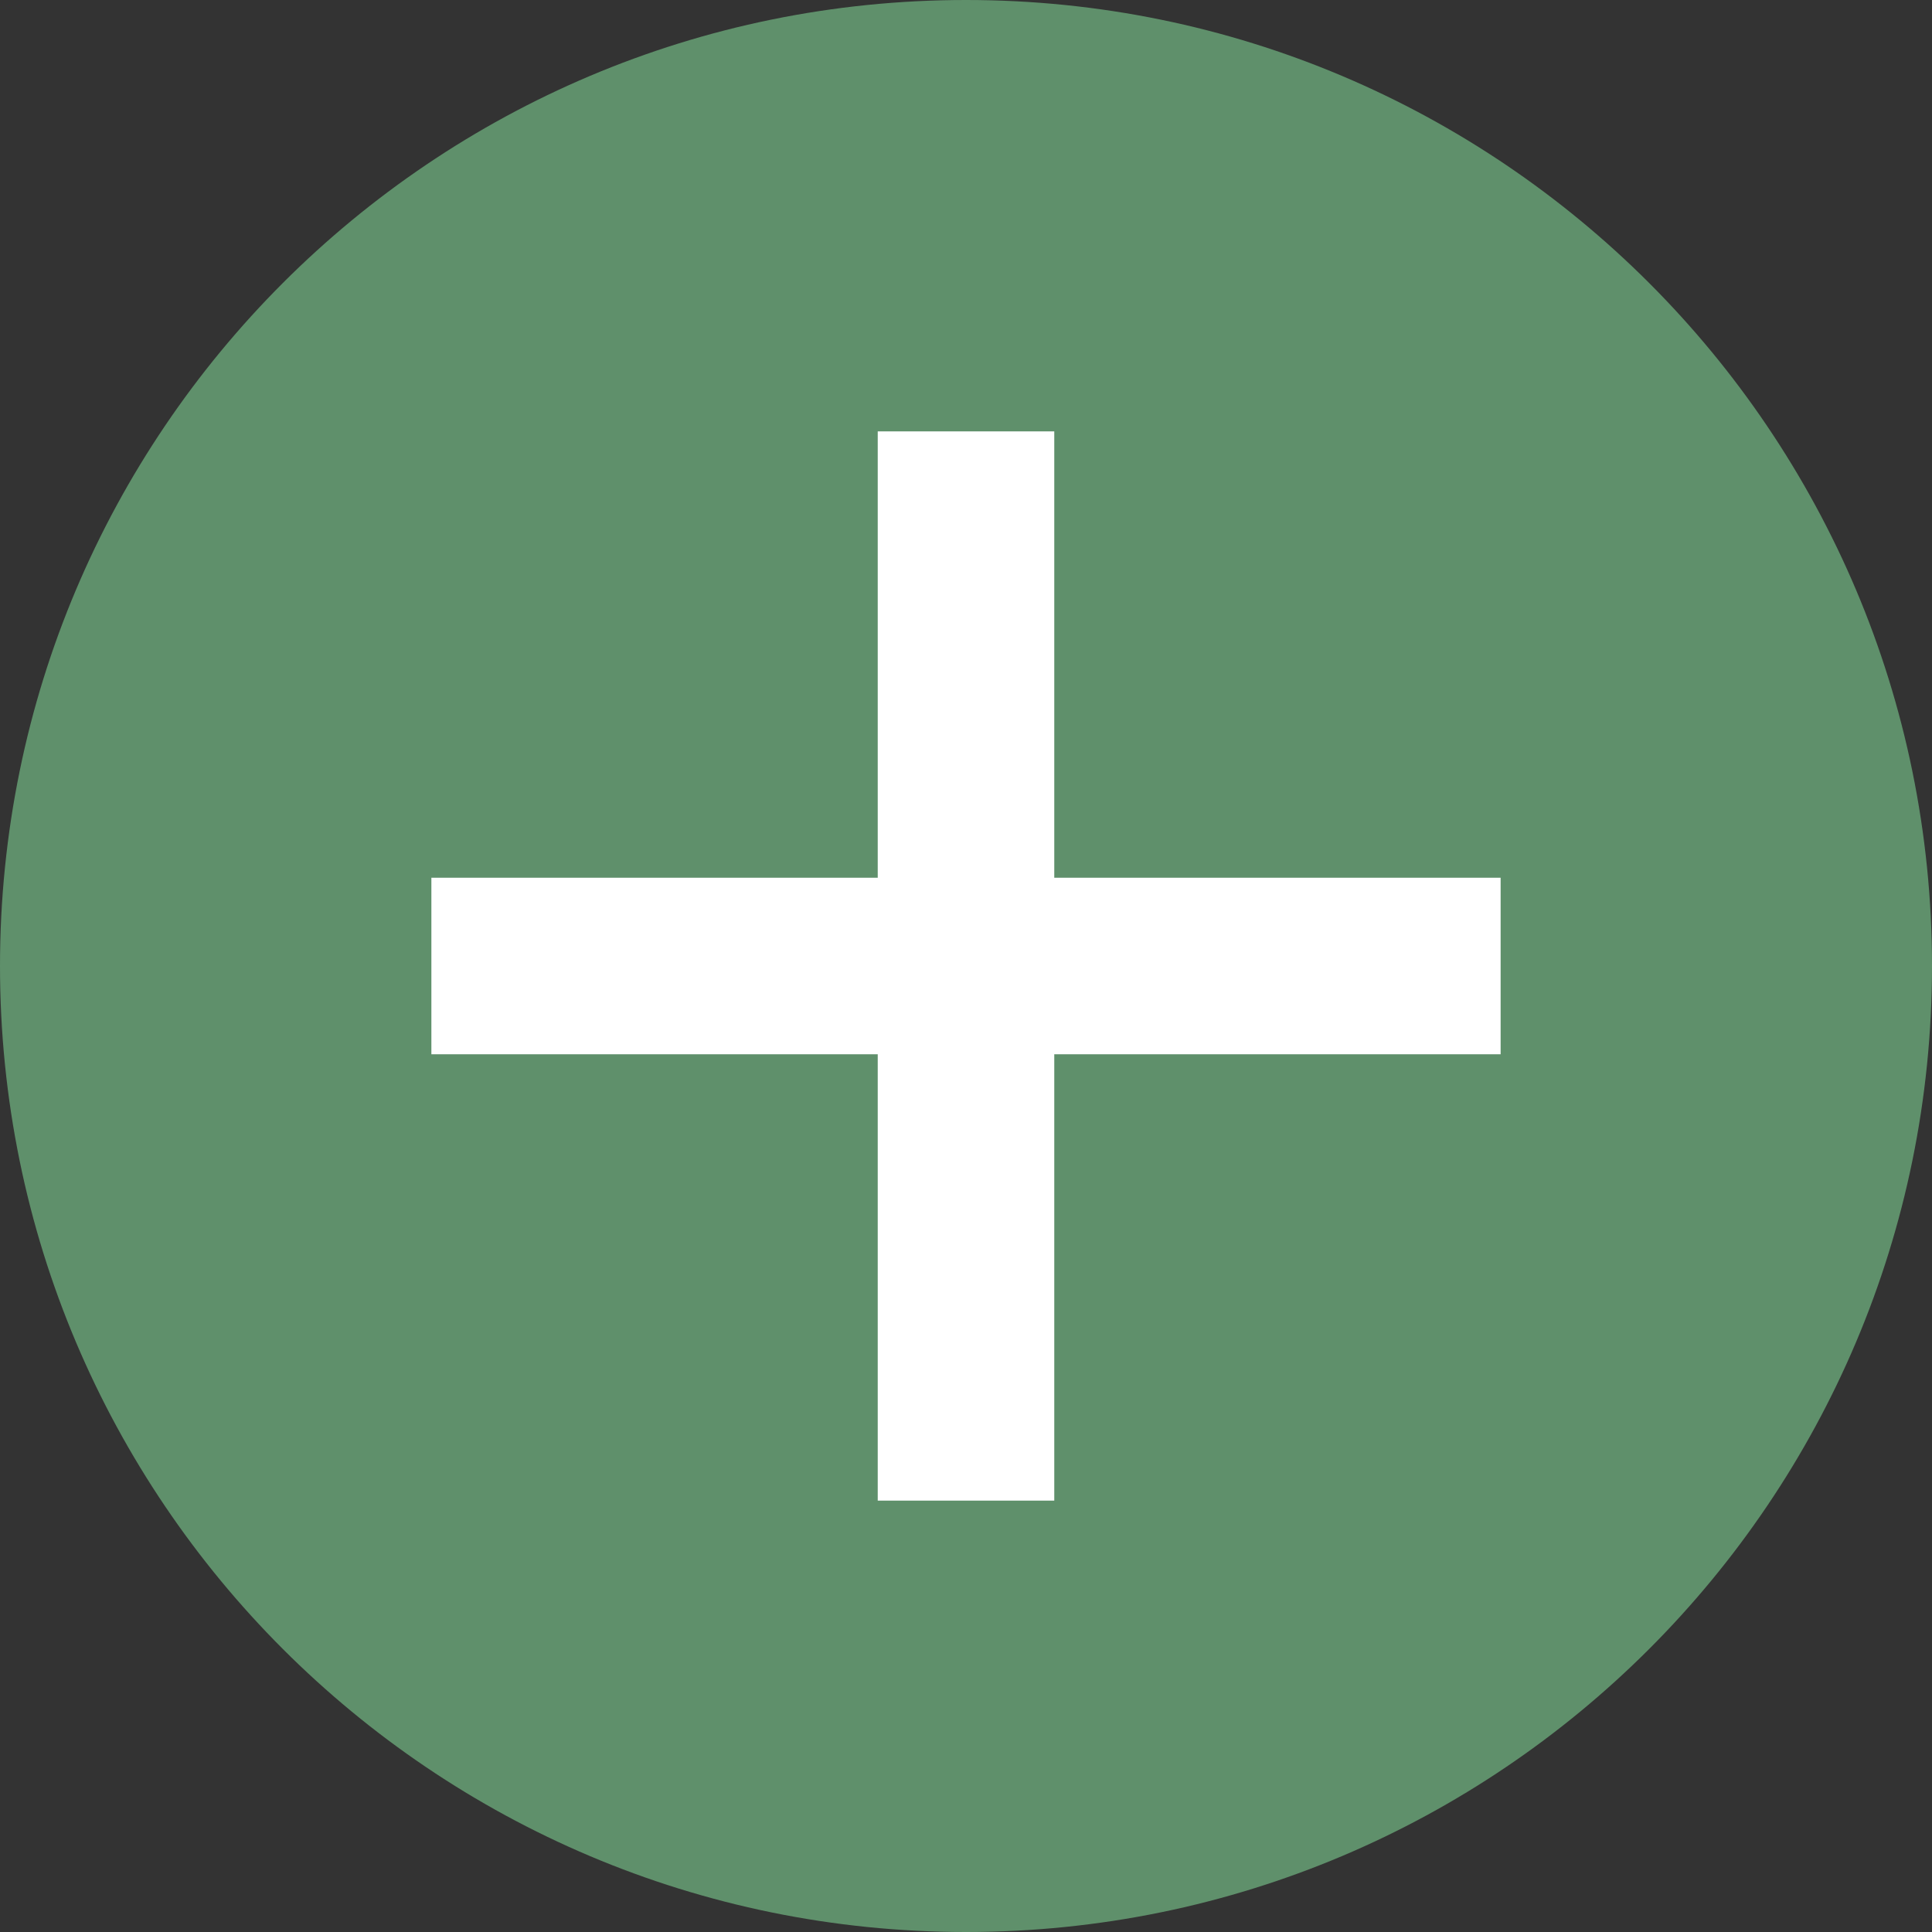 <svg width="32" height="32" viewBox="0 0 32 32" fill="none" xmlns="http://www.w3.org/2000/svg">
<rect x="0" y="0" width="32" height="32" fill="#333333" stroke="none"/>
<path d="M16 32C24.837 32 32 24.837 32 16C32 7.163 24.837 0 16 0C7.163 0 0 7.163 0 16C0 24.837 7.163 32 16 32Z" fill="#5F906B"/>
<path d="M7.145 17.462H14.538V24.855H17.462V17.462H24.855V14.538H17.462V7.145H14.538V14.538H7.145V17.462Z" fill="white"/>
</svg>
